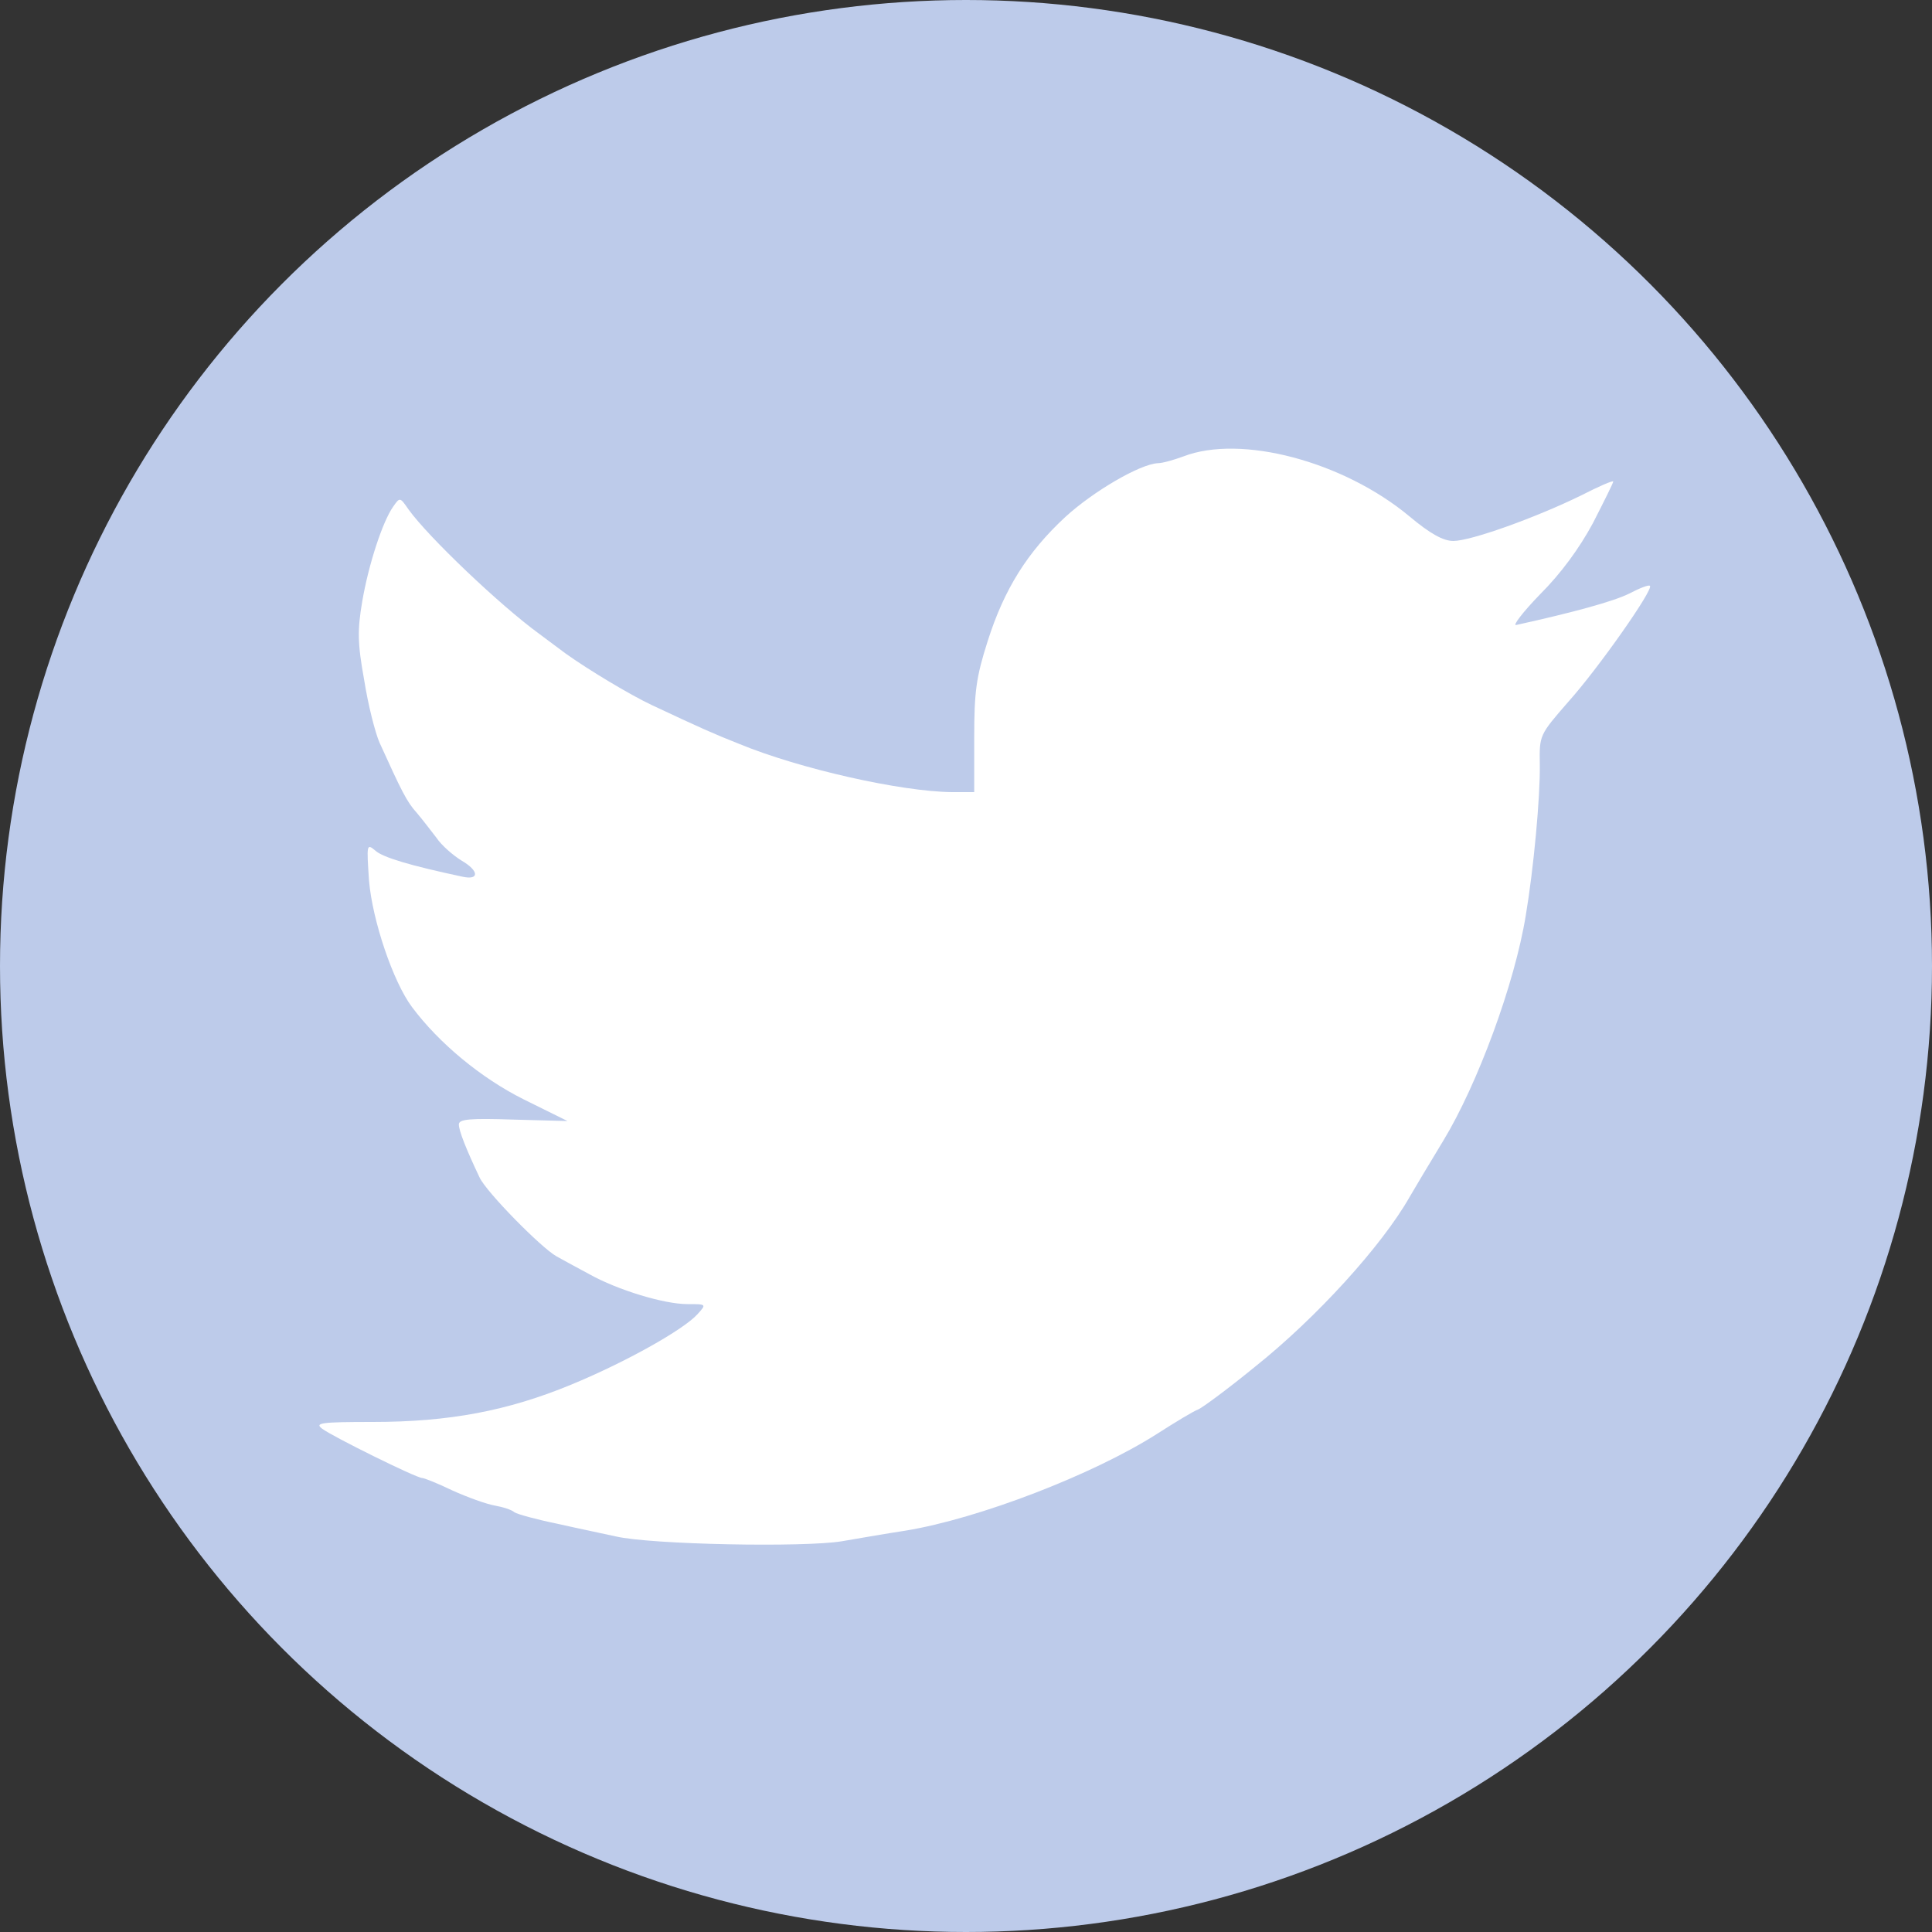 <?xml version="1.0" standalone="no"?>
<!DOCTYPE svg PUBLIC "-//W3C//DTD SVG 20010904//EN"
 "http://www.w3.org/TR/2001/REC-SVG-20010904/DTD/svg10.dtd">
<svg version="1.0" xmlns="http://www.w3.org/2000/svg" width="400" height="400" viewBox="0 0 400 400">

<rect x="0" y="0" width="400" height="400" fill="#333333" stroke="none"/>

<circle cx="200" cy="200" r="200" fill="#bdcbea" />

<g transform="translate(65,320) scale(0.1,-0.1)" fill="#ffffff" stroke="none">
<path d="M1800 2255 c-19 -7 -43 -14 -53 -14 -37 -2 -133 -58 -191 -111 -79
-73 -127 -150 -161 -257 -24 -75 -28 -105 -28 -200 l0 -113 -46 0 c-105 1
-315 48 -441 100 -53 21 -80 33 -180 80 -45 21 -133 74 -179 107 -13 10 -38
28 -55 41 -81 59 -229 200 -270 257 -18 26 -18 26 -32 6 -22 -31 -51 -120 -64
-196 -10 -59 -10 -86 4 -163 8 -51 23 -110 32 -130 45 -99 56 -122 77 -145 12
-14 30 -38 41 -52 10 -15 34 -36 52 -47 36 -21 37 -41 1 -33 -108 23 -165 40
-180 54 -18 15 -18 13 -13 -62 7 -83 50 -210 89 -262 56 -75 143 -147 231
-191 l91 -45 -112 3 c-90 3 -113 1 -113 -10 0 -13 15 -51 43 -110 14 -30 127
-145 159 -163 14 -8 44 -24 68 -37 59 -33 155 -62 203 -62 40 0 40 0 21 -21
-29 -32 -148 -99 -262 -146 -131 -54 -252 -77 -410 -77 -108 0 -121 -2 -105
-14 21 -16 195 -102 207 -102 4 0 32 -11 63 -26 31 -14 70 -28 87 -31 17 -3
36 -9 41 -14 6 -4 46 -15 90 -24 44 -10 98 -21 120 -26 73 -17 390 -23 468
-10 40 7 99 17 132 22 152 25 388 116 520 200 39 25 77 48 86 51 9 4 62 43
117 88 128 102 263 251 320 351 11 19 42 71 70 117 71 117 148 325 171 467 16
95 30 244 29 312 -1 61 -1 61 59 130 62 69 177 233 169 240 -2 3 -22 -5 -43
-16 -32 -16 -116 -39 -234 -65 -8 -2 14 27 50 64 43 43 81 95 109 147 23 45
42 83 42 86 0 3 -30 -10 -67 -29 -94 -46 -228 -94 -264 -94 -21 0 -48 15 -91
51 -137 114 -349 170 -468 124z"/>
</g>
</svg>
